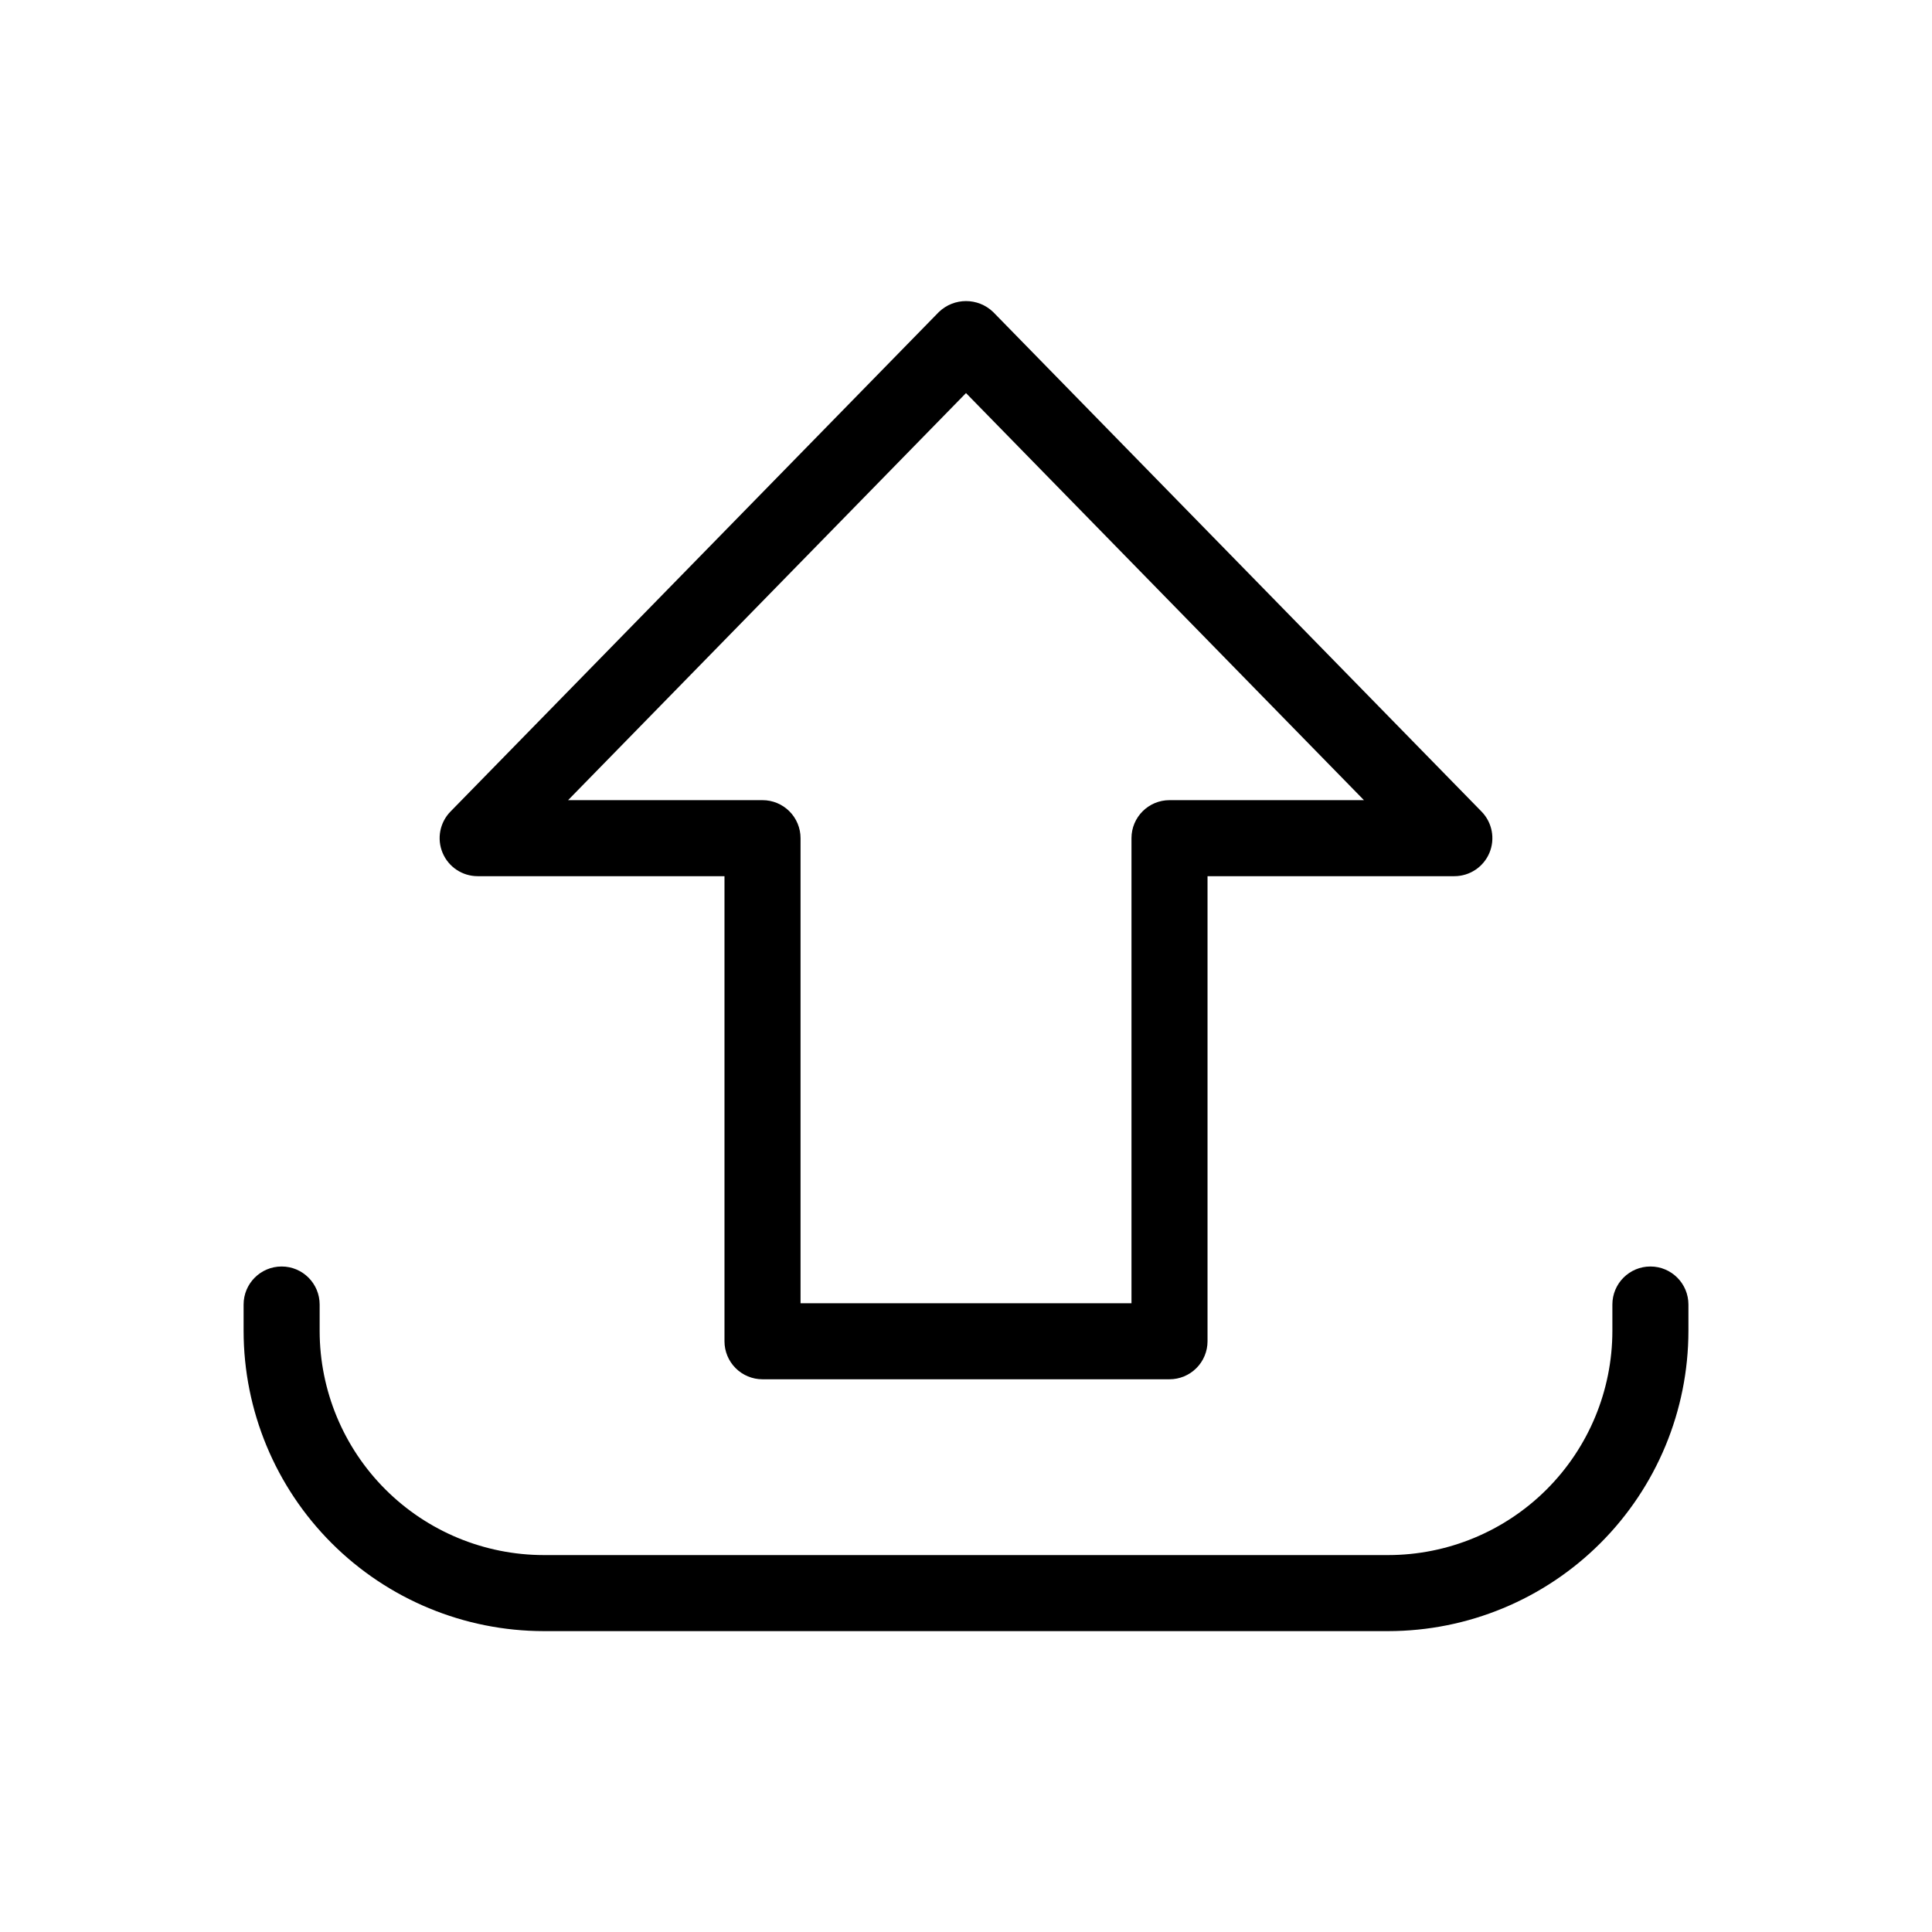 <?xml version="1.0" encoding="UTF-8"?>
<!-- Uploaded to: ICON Repo, www.svgrepo.com, Generator: ICON Repo Mixer Tools -->
<svg fill="#000000" width="800px" height="800px" version="1.1" viewBox="144 144 512 512" xmlns="http://www.w3.org/2000/svg">
 <path d="m270.6 376.2h65.395v123.25-0.004c0 2.672 1.059 5.238 2.949 7.125 1.891 1.891 4.453 2.953 7.125 2.953h107.86c2.672 0 5.234-1.062 7.125-2.953 1.891-1.887 2.953-4.453 2.953-7.125v-123.25h65.395c4.059 0.008 7.727-2.422 9.305-6.164 1.574-3.742 0.75-8.066-2.09-10.965l-129.42-132.38c-4.016-3.863-10.371-3.863-14.387 0l-129.42 132.38c-2.844 2.898-3.668 7.223-2.09 10.965 1.574 3.742 5.242 6.172 9.305 6.164zm129.4-128.03 105.46 107.88h-51.531c-5.562 0-10.074 4.512-10.074 10.074v123.25h-87.703v-123.25c0-2.672-1.062-5.234-2.953-7.125-1.891-1.887-4.453-2.949-7.125-2.949h-51.527zm191.45 241.46v7.094c-0.02 21.09-8.406 41.309-23.32 56.219-14.91 14.914-35.133 23.301-56.219 23.32h-223.81c-21.09-0.02-41.309-8.406-56.223-23.32-14.91-14.91-23.301-35.129-23.32-56.219v-7.012c0-5.566 4.512-10.078 10.078-10.078 5.562 0 10.074 4.512 10.074 10.078v7.012c0.016 15.746 6.277 30.844 17.414 41.977 11.133 11.133 26.23 17.395 41.977 17.41h223.81c15.746-0.016 30.84-6.277 41.977-17.41 11.133-11.133 17.395-26.23 17.41-41.977v-7.012c0-5.566 4.512-10.078 10.078-10.078 5.562 0 10.074 4.512 10.074 10.078z"/>
</svg>